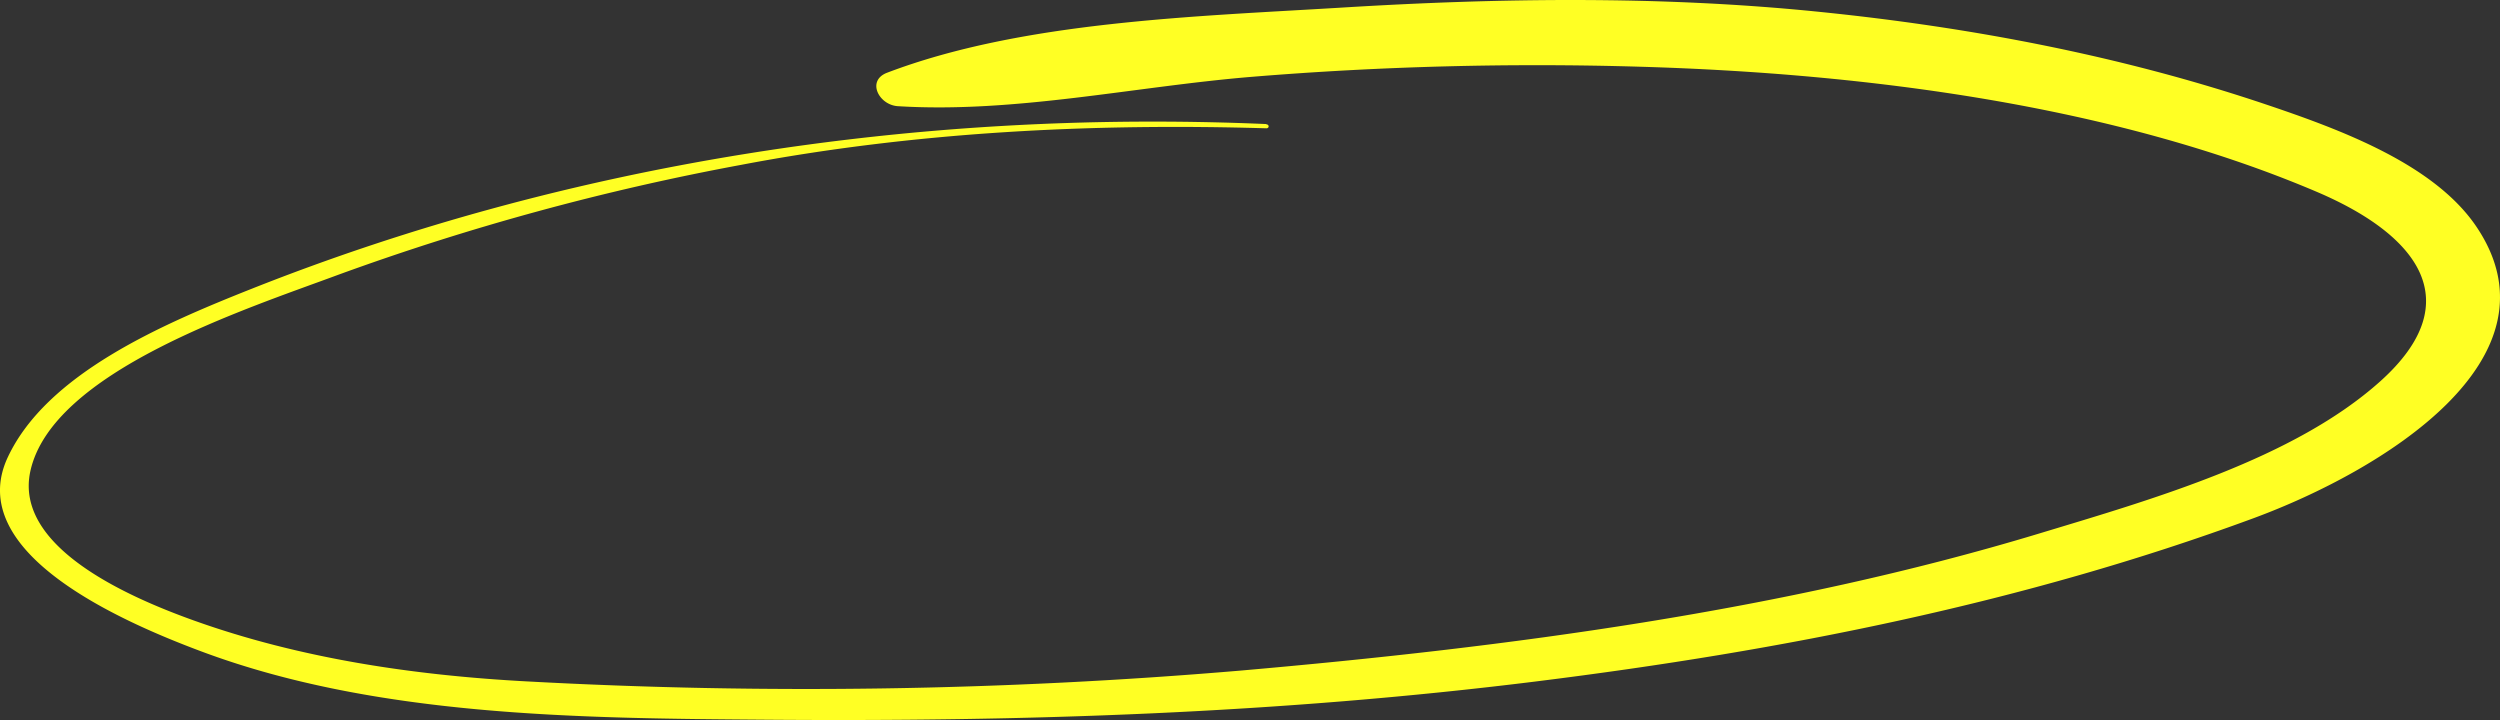 <svg xmlns="http://www.w3.org/2000/svg" width="343.606" height="98.961" viewBox="0 0 343.606 98.961">
  <rect x="0" y="0" width="343.606" height="98.961" fill="#333333" stroke="none"/>
  <path id="Footer_socials_sketch" data-name="Footer socials sketch" d="M174.033,17.043c-47.938-2.066-95.946,5.38-139.465,22.65C22.186,44.606,6.467,51.369,1.082,62.811c-6.214,13.2,15.9,22.709,26.512,26.685,23.935,8.966,51.8,9.22,77.512,9.415,35.695.292,70.676-.858,106.049-5.263,33.946-4.23,67.063-10.8,98.592-22.436,17.422-6.432,42.944-21.812,30.609-40.076C334.51,22.5,321.6,17.765,311.22,14.275,291.589,7.687,271.014,3.75,250.095,1.625,228.3-.6,206.207-.3,184.366,1.04c-20.16,1.228-43.888,1.891-62.437,8.947-2.877,1.092-1.128,4.444,1.473,4.6,16.11.994,32.588-2.709,48.652-4.035a480.289,480.289,0,0,1,53.508-1.384c30.908.916,64.923,5.3,92.862,17.192,13.785,5.867,21.012,15.009,8.745,26.022-11.875,10.662-31.23,16.2-47.018,20.974-35.027,10.584-72.84,15.594-109.708,18.81a705.943,705.943,0,0,1-98.017,1.481c-15.65-.838-31.253-3.177-45.752-8.362C17.468,81.992,1.933,75.131,4.166,64.78c2.969-13.7,29.389-22.221,42.369-27.036a345.691,345.691,0,0,1,55.3-15.087c23.635-4.5,48.053-5.75,72.218-5.029.414,0,.414-.526,0-.546h0Z" transform="translate(0 0.007)" fill="#ffff24"/>
</svg>
